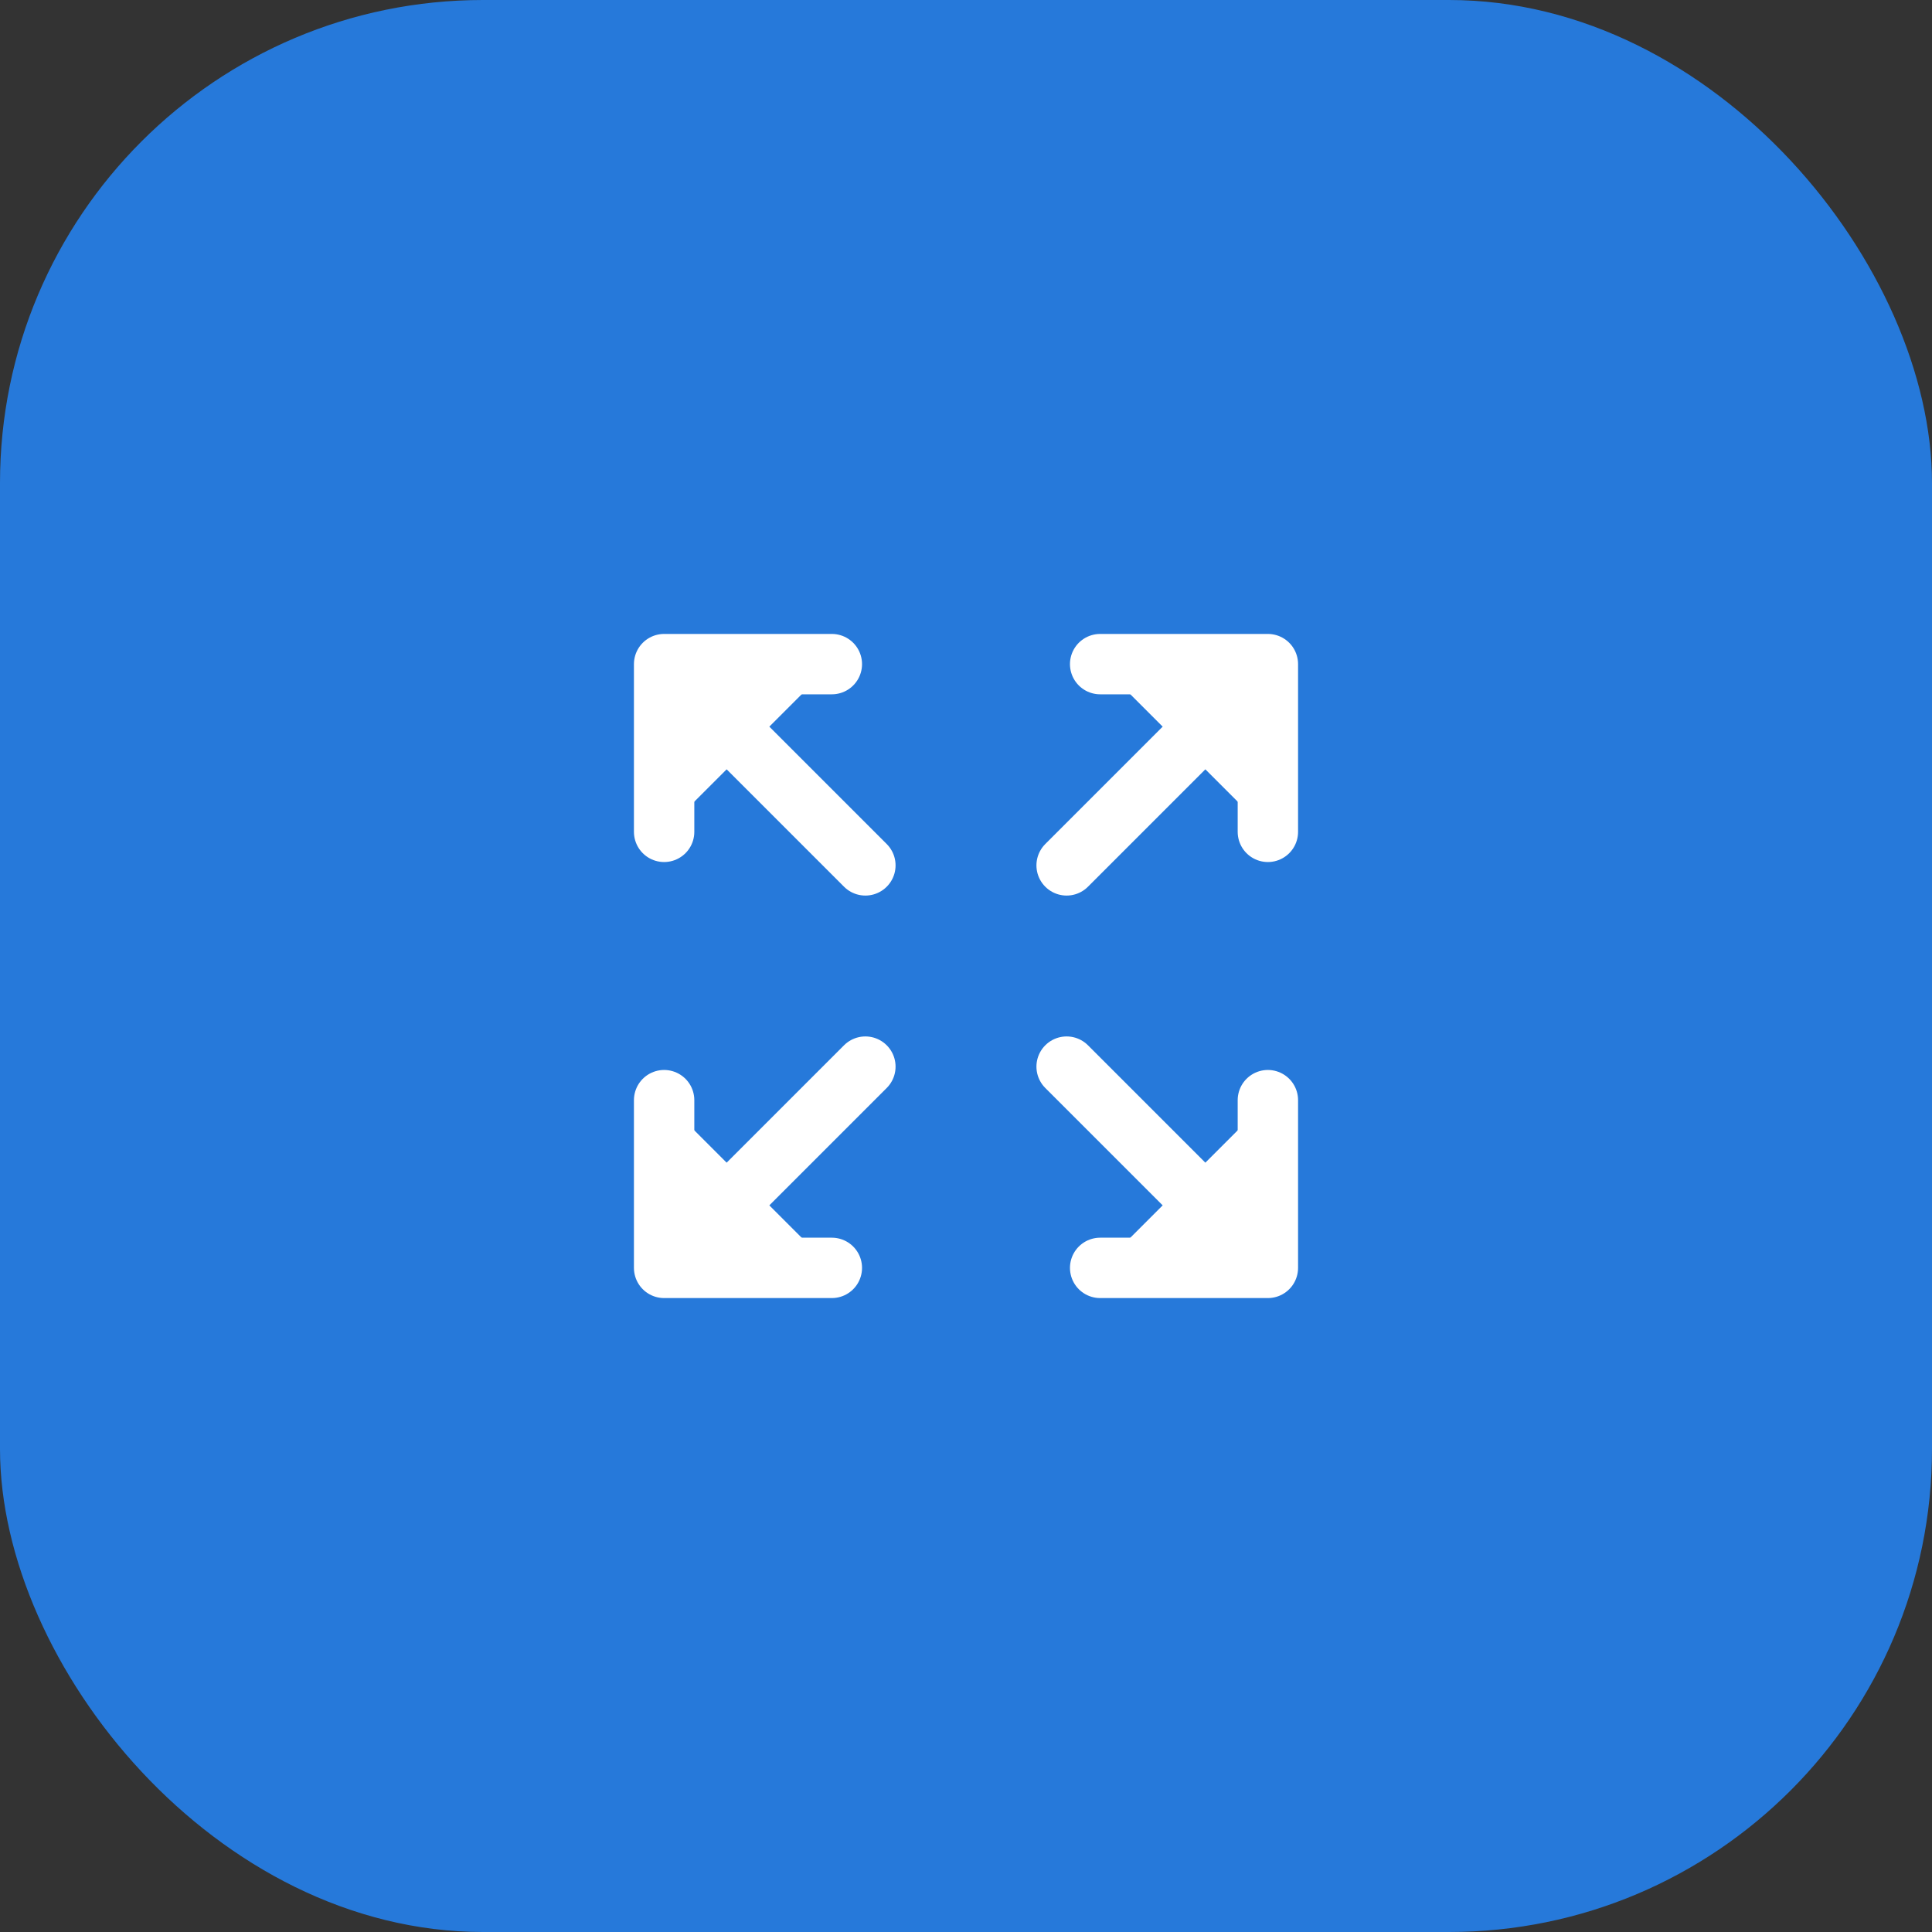 <svg xmlns="http://www.w3.org/2000/svg" width="48" height="48" viewBox="0 0 48 48" fill="none"><rect x="0" y="0" width="48" height="48" fill="#333333" stroke="none"/><rect width="48" height="48" rx="12" fill="#2679DA"></rect><path d="M26.5 26.5L31.5 31.5Z" fill="white"></path><path d="M26.5 21.5L31.5 16.5Z" fill="white"></path><path d="M31.5 27.333V31.5H27.333" fill="white"></path><path d="M31.5 20.667V16.5H27.333" fill="white"></path><path d="M16.5 27.333V31.5H20.667" fill="white"></path><path d="M16.5 31.5L21.5 26.5Z" fill="white"></path><path d="M16.5 20.667V16.5H20.667" fill="white"></path><path d="M21.5 21.5L16.5 16.5Z" fill="white"></path><path d="M26.5 26.5L31.5 31.5M31.5 31.5V27.333M31.5 31.5H27.333M26.5 21.5L31.5 16.5M31.5 16.5V20.667M31.5 16.5H27.333M16.5 27.333V31.5M16.5 31.5H20.667M16.5 31.5L21.5 26.5M16.5 20.667V16.5M16.5 16.5H20.667M16.5 16.5L21.5 21.5" stroke="white" stroke-width="1.5" stroke-linecap="round" stroke-linejoin="round"></path></svg>